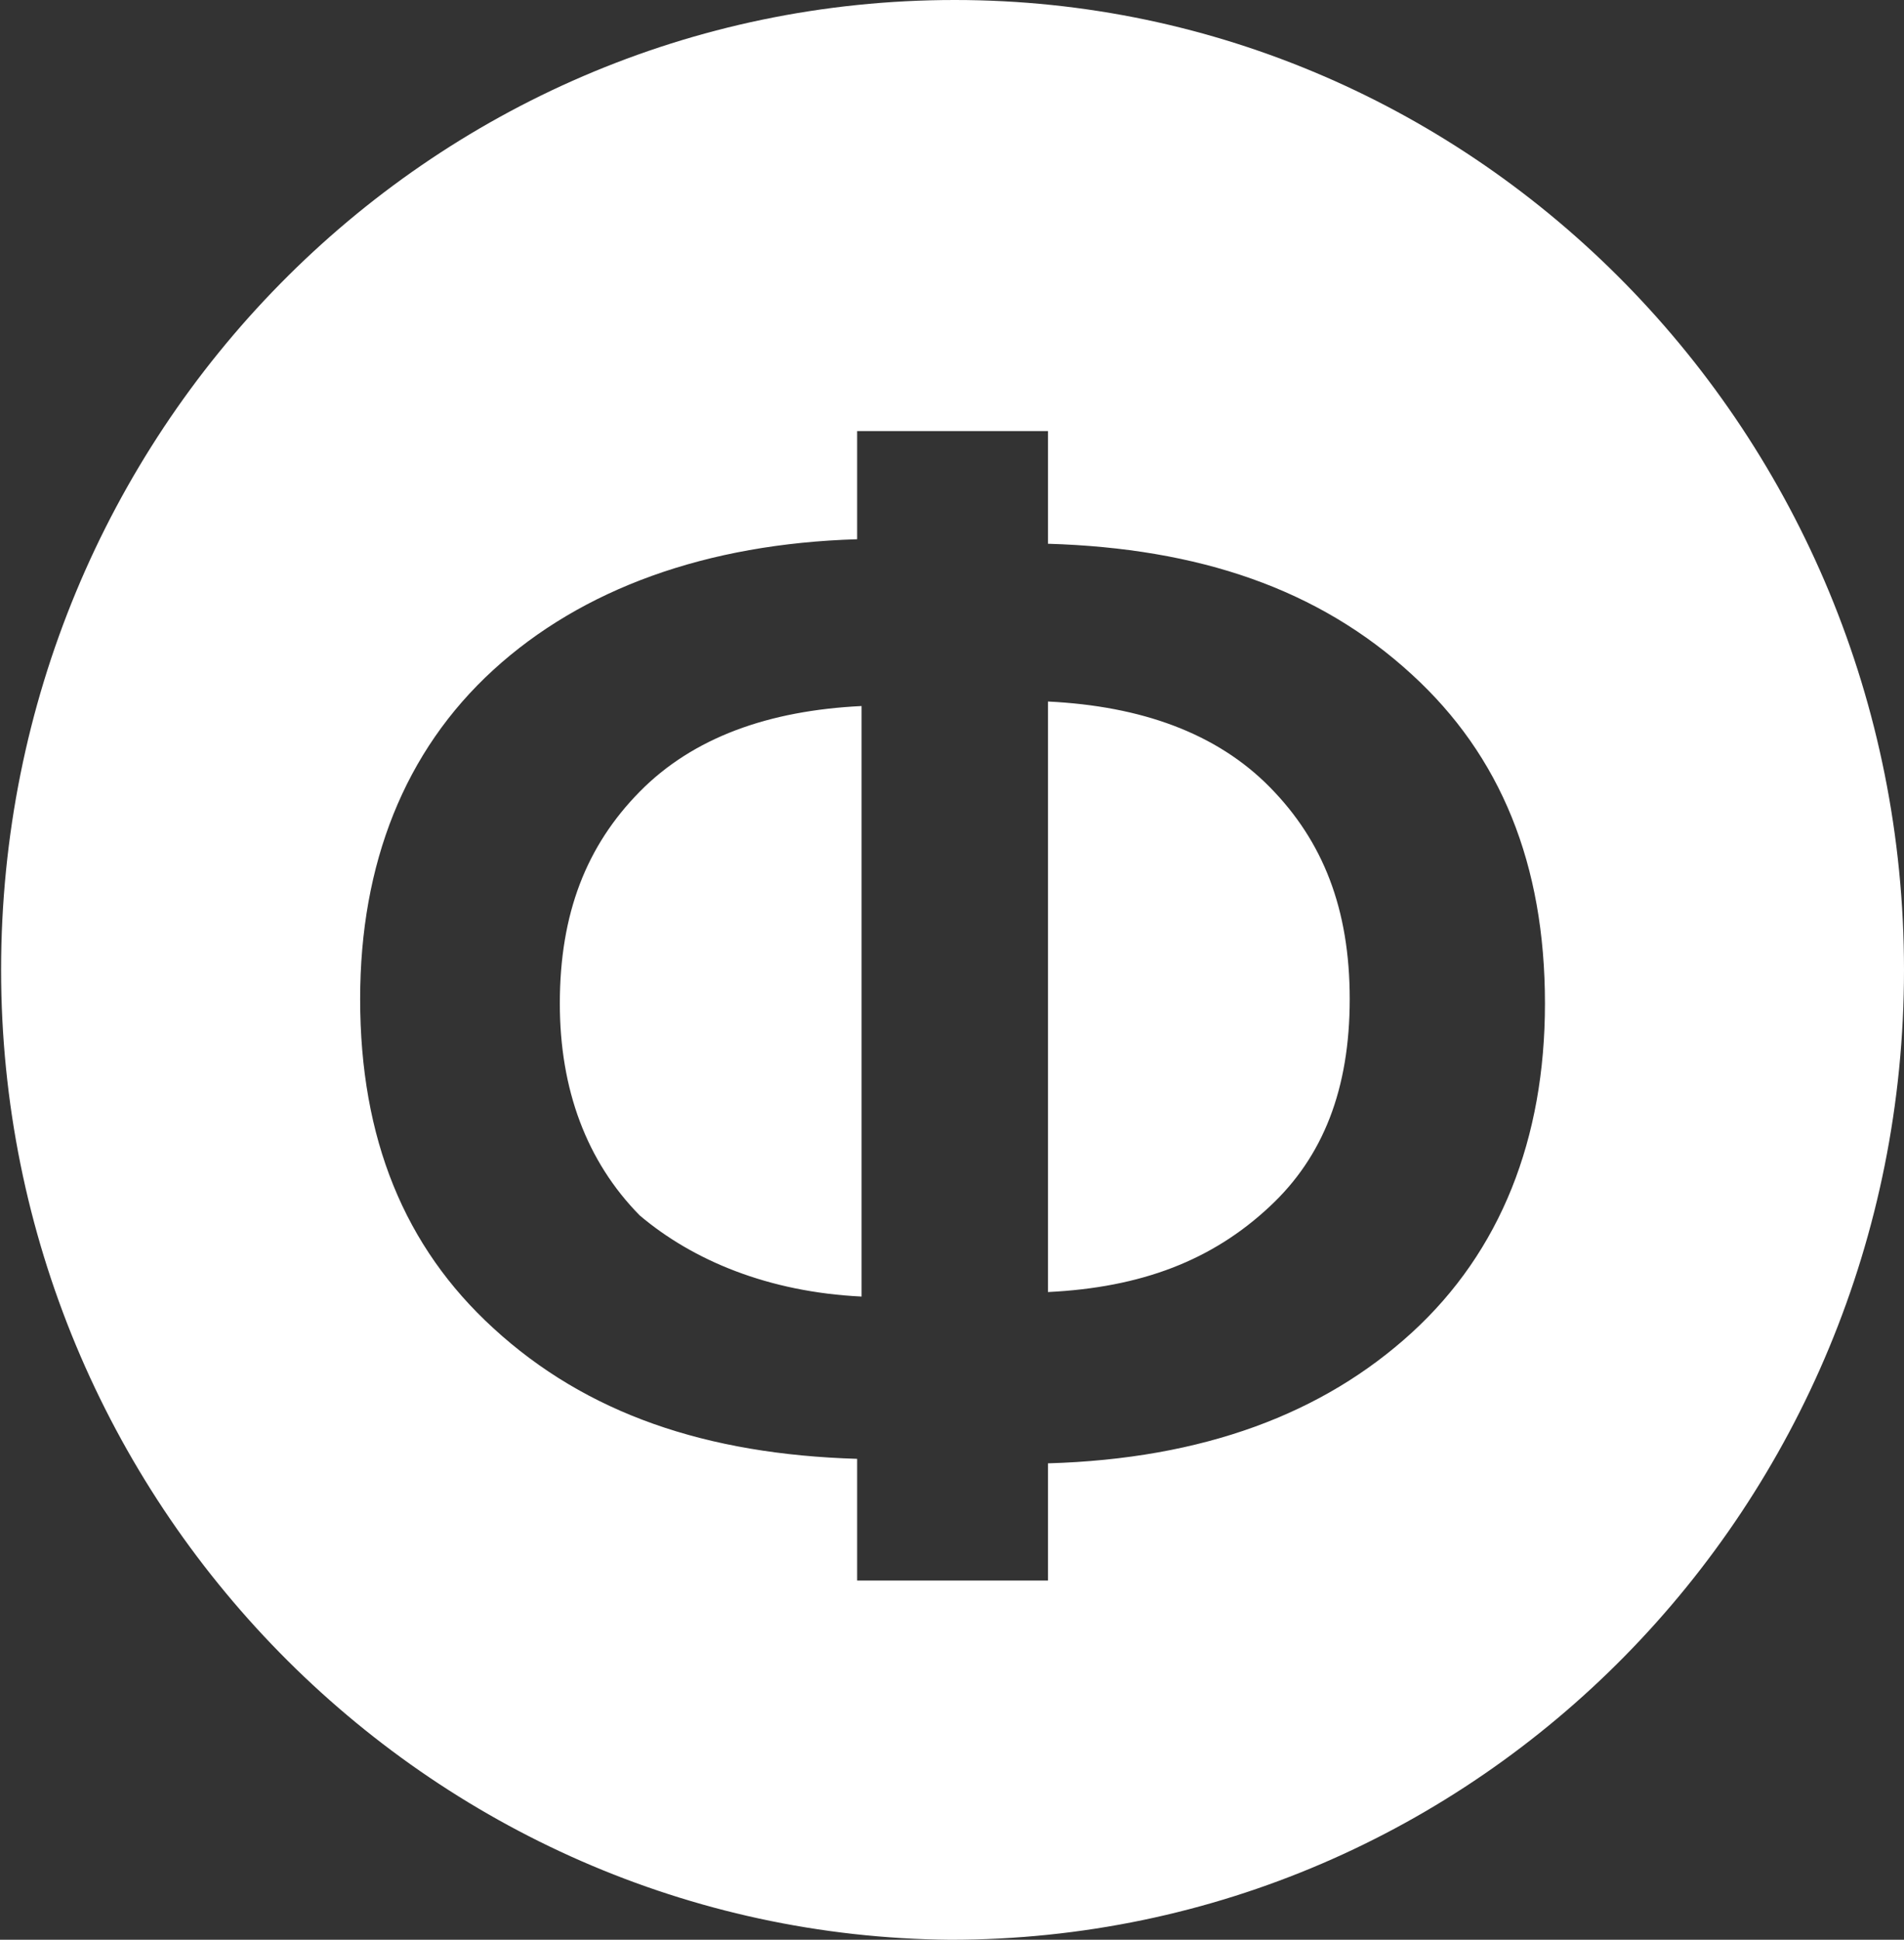 <?xml version="1.0" encoding="UTF-8"?> <svg xmlns="http://www.w3.org/2000/svg" width="1532" height="1560" viewBox="0 0 1532 1560" fill="none"><rect x="0" y="0" width="1532" height="1560" fill="#333333" stroke="none"/> <path fill-rule="evenodd" clip-rule="evenodd" d="M764.676 1560C1189 1560 1532 1211.34 1532 780C1532 348.664 1189 0 768.213 0C343.886 0 0.889 348.664 0.889 780C0.889 1207.74 343.886 1556.41 764.676 1560ZM693.249 567.806V1042.72C618.268 1039.09 557.568 1013.71 514.722 977.461C471.875 933.958 450.452 875.954 450.452 807.074C450.452 734.568 471.875 680.189 514.722 636.686C557.568 593.183 618.268 571.431 693.249 567.806ZM1021.74 633.061C1064.58 676.564 1086.01 730.943 1086.01 803.448C1086.01 875.954 1064.58 930.333 1021.74 970.211C975.321 1013.71 918.193 1035.47 843.211 1039.09V564.18C918.193 567.806 978.892 589.557 1021.74 633.061ZM396.894 1068.09C471.875 1136.97 568.28 1169.6 689.678 1173.23V1271.11H843.211V1176.85C968.18 1173.23 1064.58 1136.97 1136 1071.72C1207.41 1006.46 1243.11 915.832 1243.11 807.074C1243.11 694.69 1207.41 607.684 1136 542.429C1061.01 473.549 964.61 440.921 843.211 437.296V346.664H689.678V433.671C568.28 437.296 468.305 473.549 396.894 538.803C325.483 604.058 289.778 694.69 289.778 803.448C289.778 915.832 325.483 1002.84 396.894 1068.09Z" fill="white"></path> </svg> 